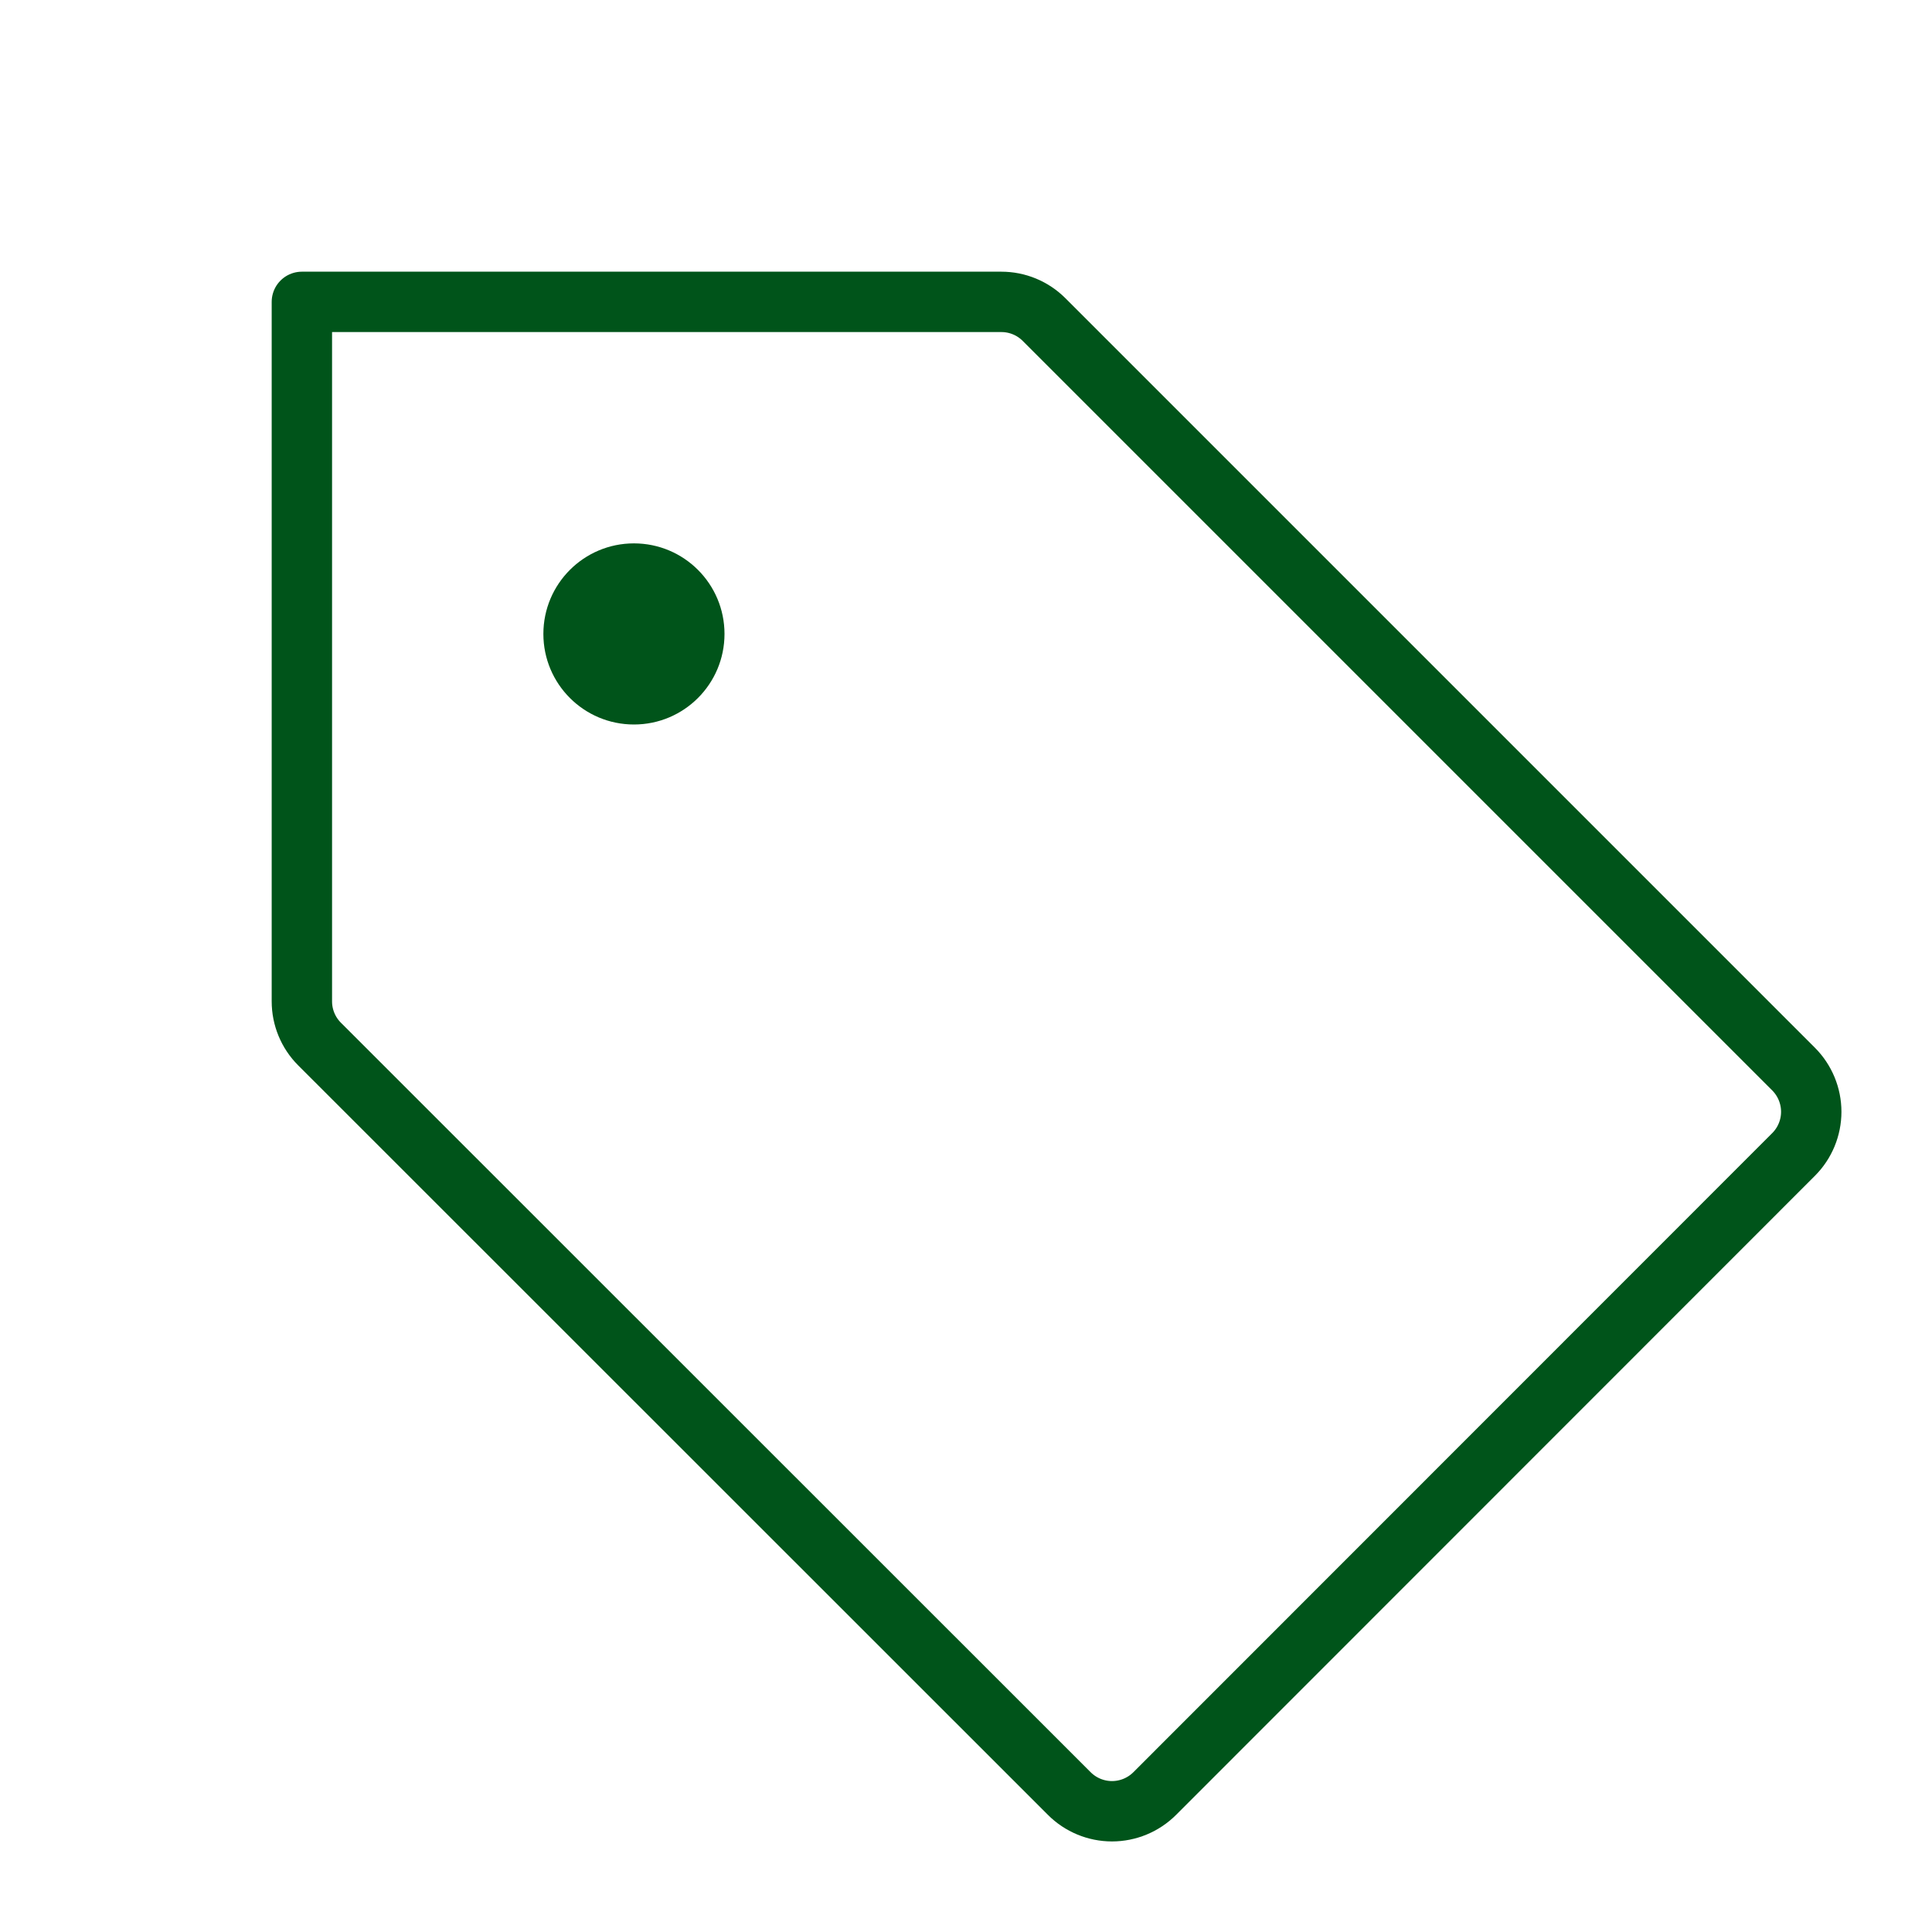 <svg xmlns="http://www.w3.org/2000/svg" fill="none" viewBox="0 0 48 48" height="48" width="48">
<g clip-path="url(#clip0_3336_35)">
<path stroke-linejoin="round" stroke-linecap="round" stroke-width="1.5" stroke="#00541A" d="M7.939 25.939C7.658 25.658 7.5 25.277 7.5 24.879V7.5H24.879C25.277 7.5 25.658 7.658 25.939 7.939L44.561 26.561C44.842 26.843 45 27.224 45 27.622C45 28.019 44.842 28.401 44.561 28.682L28.688 44.561C28.406 44.842 28.025 45 27.627 45C27.23 45 26.848 44.842 26.567 44.561L7.939 25.939Z"></path>
<path fill="#00541A" d="M15.75 18C16.993 18 18 16.993 18 15.75C18 14.507 16.993 13.5 15.75 13.5C14.507 13.5 13.5 14.507 13.5 15.75C13.5 16.993 14.507 18 15.75 18Z"></path>
</g>
<defs>
<clipPath id="clip0_3336_35">
<rect fill="white" height="48" width="48"></rect>
</clipPath>
</defs>
</svg>
